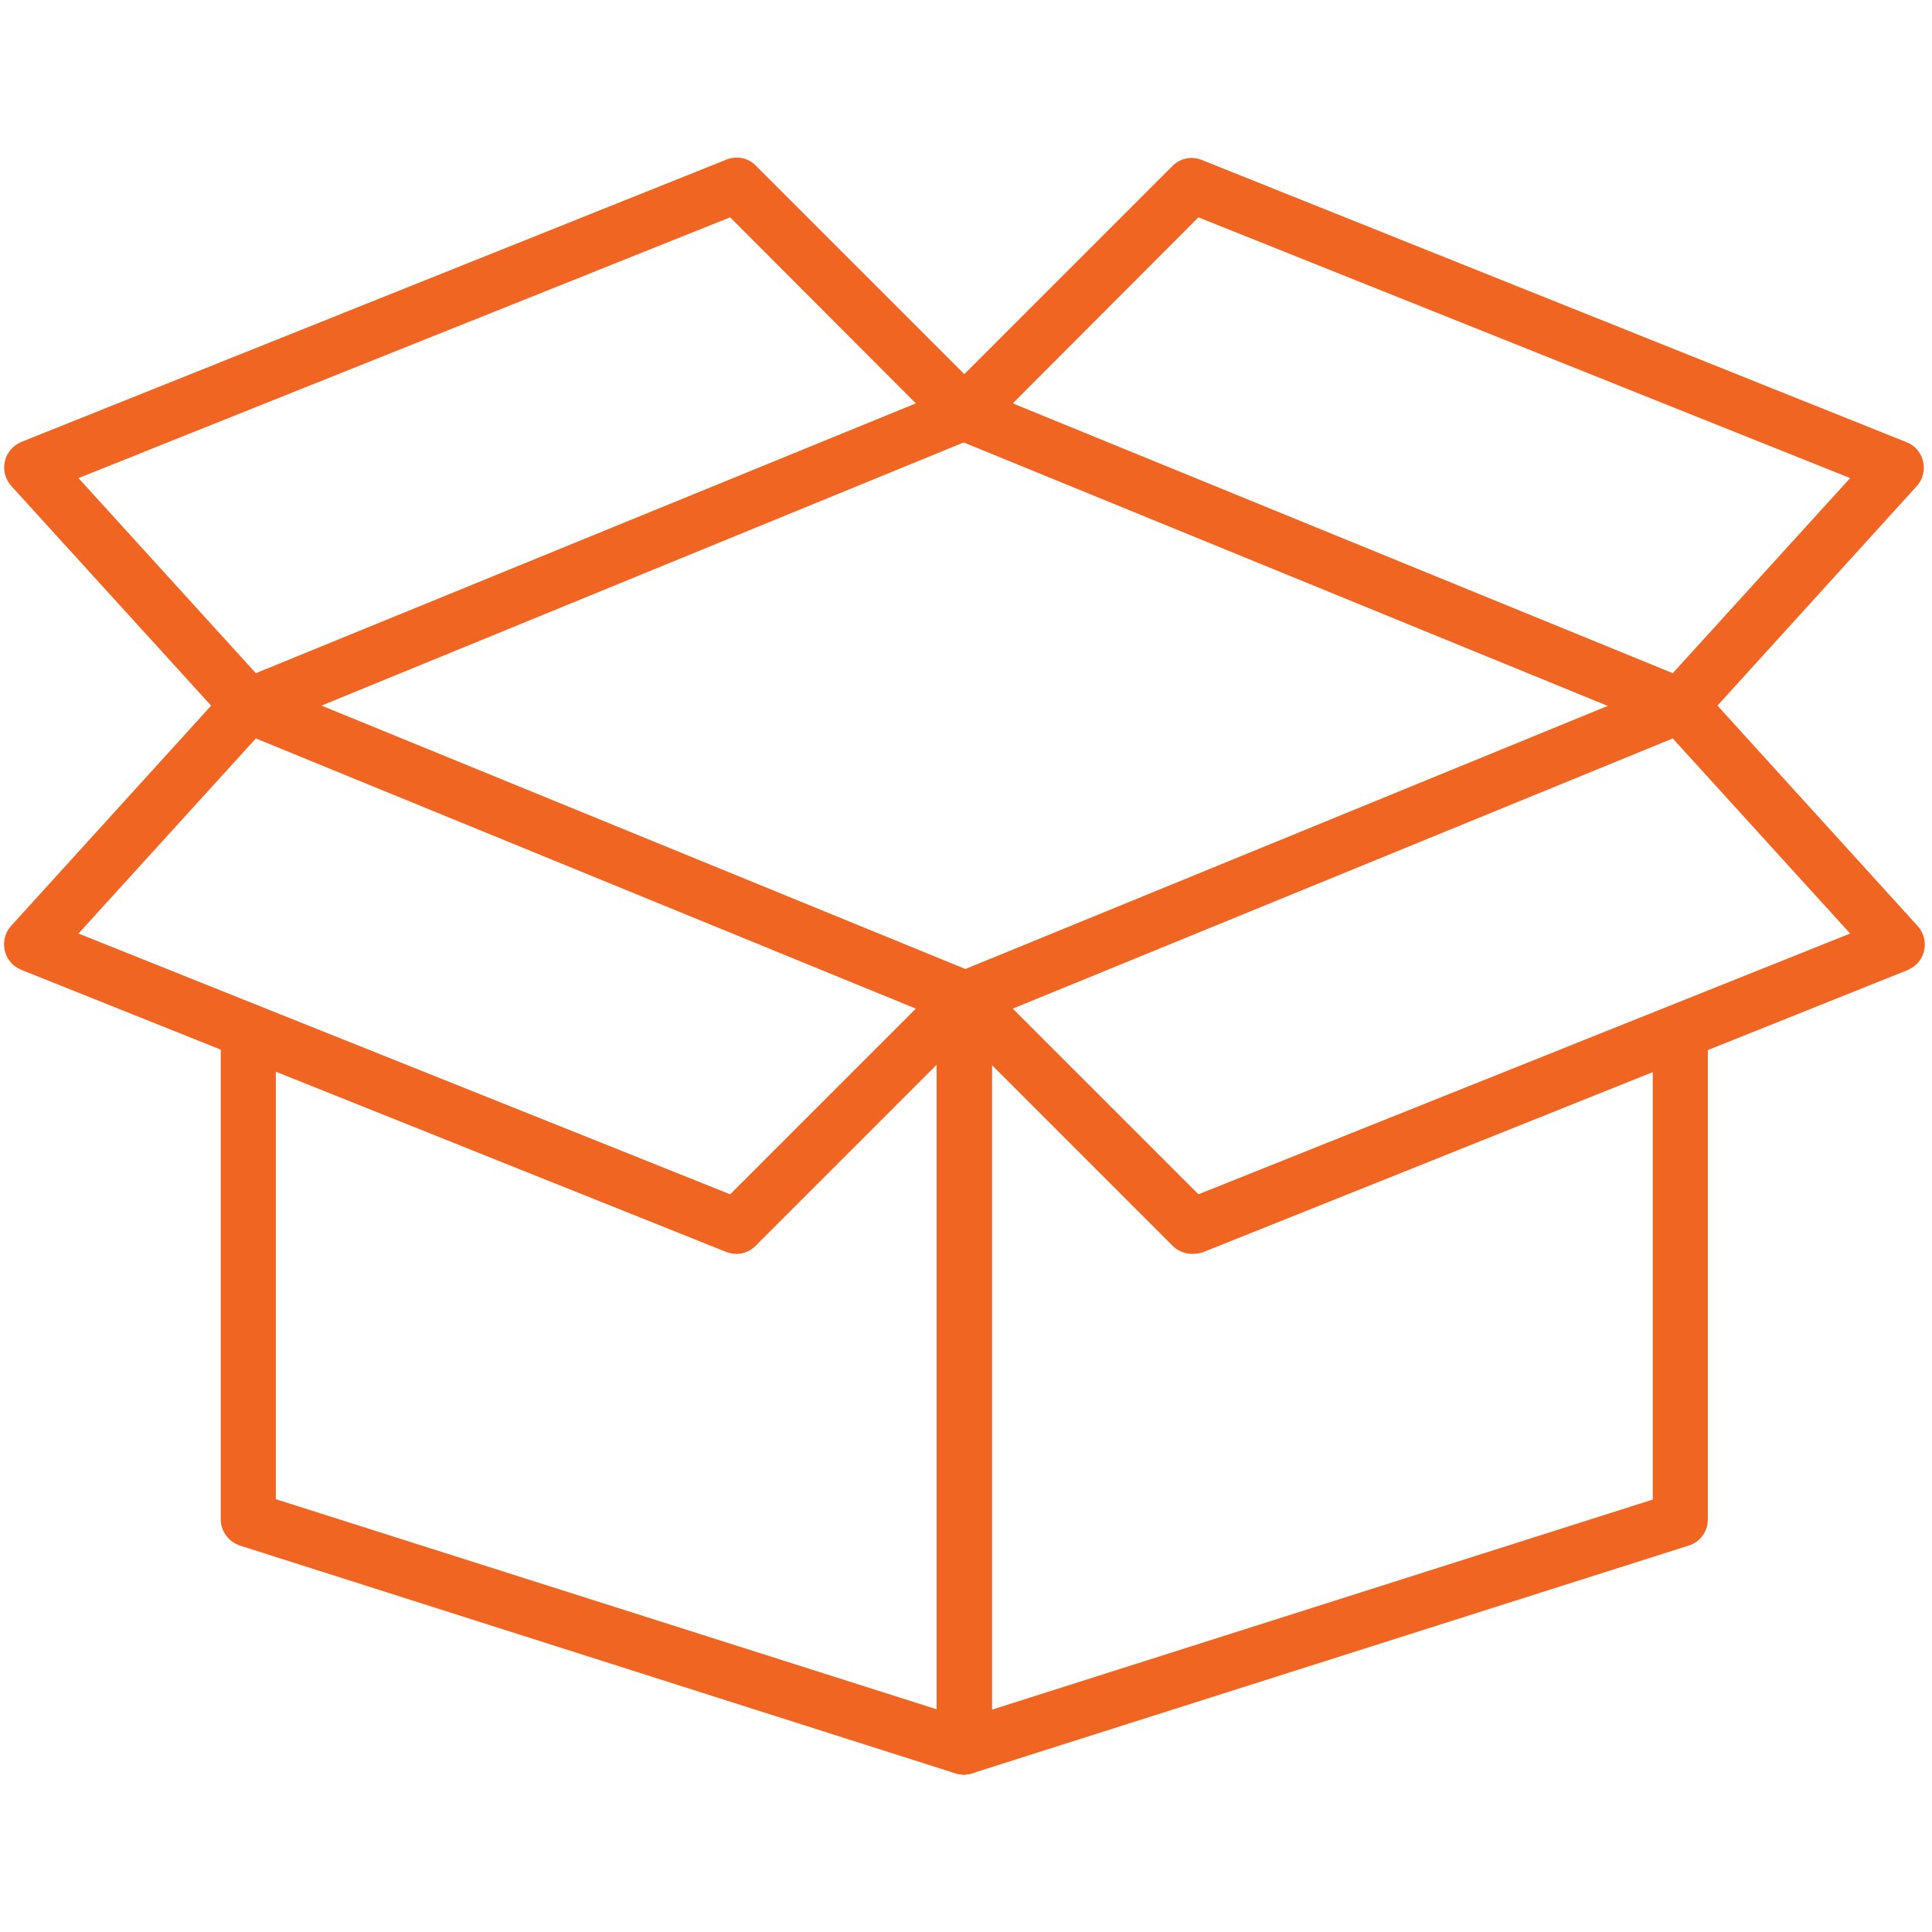 <?xml version="1.0" encoding="utf-8"?>
<!-- Generator: Adobe Illustrator 25.2.0, SVG Export Plug-In . SVG Version: 6.00 Build 0)  -->
<svg version="1.1" id="Icons" xmlns="http://www.w3.org/2000/svg" xmlns:xlink="http://www.w3.org/1999/xlink" x="0px" y="0px"
	 viewBox="0 0 512 512" style="enable-background:new 0 0 512 512;" xml:space="preserve">
<style type="text/css">
	.st0{fill:#F06522;}
</style>
<path class="st0" d="M255.5,470.3c-4,0-7.3-3.3-7.3-7.3V264.7c0-4,3.3-7.3,7.3-7.3c4,0,7.3,3.3,7.3,7.3v188.4l175.2-55.7v-124
	c0-4,3.3-7.3,7.3-7.3s7.3,3.3,7.3,7.3v129.3c0,3.2-2.1,6-5.1,6.9l-189.7,60.3C257,470.1,256.3,470.3,255.5,470.3L255.5,470.3z"/>
<path class="st0" d="M315.9,332.3c-1.9,0-3.8-0.8-5.1-2.1l-60.3-60.3c-2.8-2.8-2.8-7.4,0-10.3c0.7-0.7,1.5-1.2,2.4-1.6l189.7-77.7
	c2.8-1.2,6.1-0.4,8.1,1.8l57.5,63.3c2.7,3,2.5,7.6-0.5,10.3c-0.6,0.6-1.4,1-2.2,1.4l-186.8,74.8
	C317.7,332.2,316.8,332.3,315.9,332.3L315.9,332.3z M268.4,267.3l49.2,49.2l172.7-69.1l-47-51.7L268.4,267.3z"/>
<path class="st0" d="M195.2,332.3c-0.9,0-1.8-0.2-2.7-0.5L5.6,257c-3.7-1.5-5.5-5.7-4-9.5c0.3-0.8,0.8-1.5,1.4-2.2l57.5-63.3
	c2.1-2.3,5.3-3,8.1-1.8l189.7,77.6c3.7,1.5,5.5,5.8,4,9.5c-0.4,0.9-0.9,1.7-1.6,2.4l-60.3,60.3C199,331.5,197.1,332.3,195.2,332.3z
	 M20.8,247.4l172.7,69.1l49.2-49.2L67.8,195.7L20.8,247.4z"/>
<path class="st0" d="M255.5,470.3c-0.7,0-1.5-0.1-2.2-0.3L63.6,409.6c-3-1-5.1-3.8-5.1-6.9V273.3c0-4,3.3-7.3,7.3-7.3
	c4,0,7.3,3.3,7.3,7.3v124l175.2,55.7V264.7c0-4,3.3-7.3,7.3-7.3c4,0,7.3,3.3,7.3,7.3V463C262.8,467,259.5,470.3,255.5,470.3z"/>
<path class="st0" d="M445.2,194.3c-0.9,0-1.9-0.2-2.7-0.5l-189.7-77.6c-3.7-1.5-5.5-5.8-4-9.5c0.4-0.9,0.9-1.7,1.6-2.4L310.7,44
	c2.1-2.1,5.1-2.7,7.8-1.6l186.8,74.8c3.7,1.5,5.5,5.7,4,9.5c-0.3,0.8-0.8,1.5-1.4,2.2L450.6,192
	C449.2,193.5,447.3,194.4,445.2,194.3L445.2,194.3z M268.4,106.9l174.9,71.5l47-51.7L317.6,57.6L268.4,106.9z"/>
<path class="st0" d="M65.8,194.3c-2,0-4-0.9-5.4-2.4L3,128.8c-2.7-3-2.5-7.6,0.5-10.3c0.6-0.6,1.4-1,2.2-1.4l186.8-74.8
	c2.7-1.1,5.8-0.5,7.8,1.6l60.3,60.3c2.8,2.8,2.8,7.4,0,10.3c-0.7,0.7-1.5,1.2-2.4,1.6L68.6,193.8C67.7,194.2,66.8,194.3,65.8,194.3
	L65.8,194.3z M20.8,126.7l47,51.7l174.9-71.5l-49.2-49.3L20.8,126.7z"/>
</svg>
